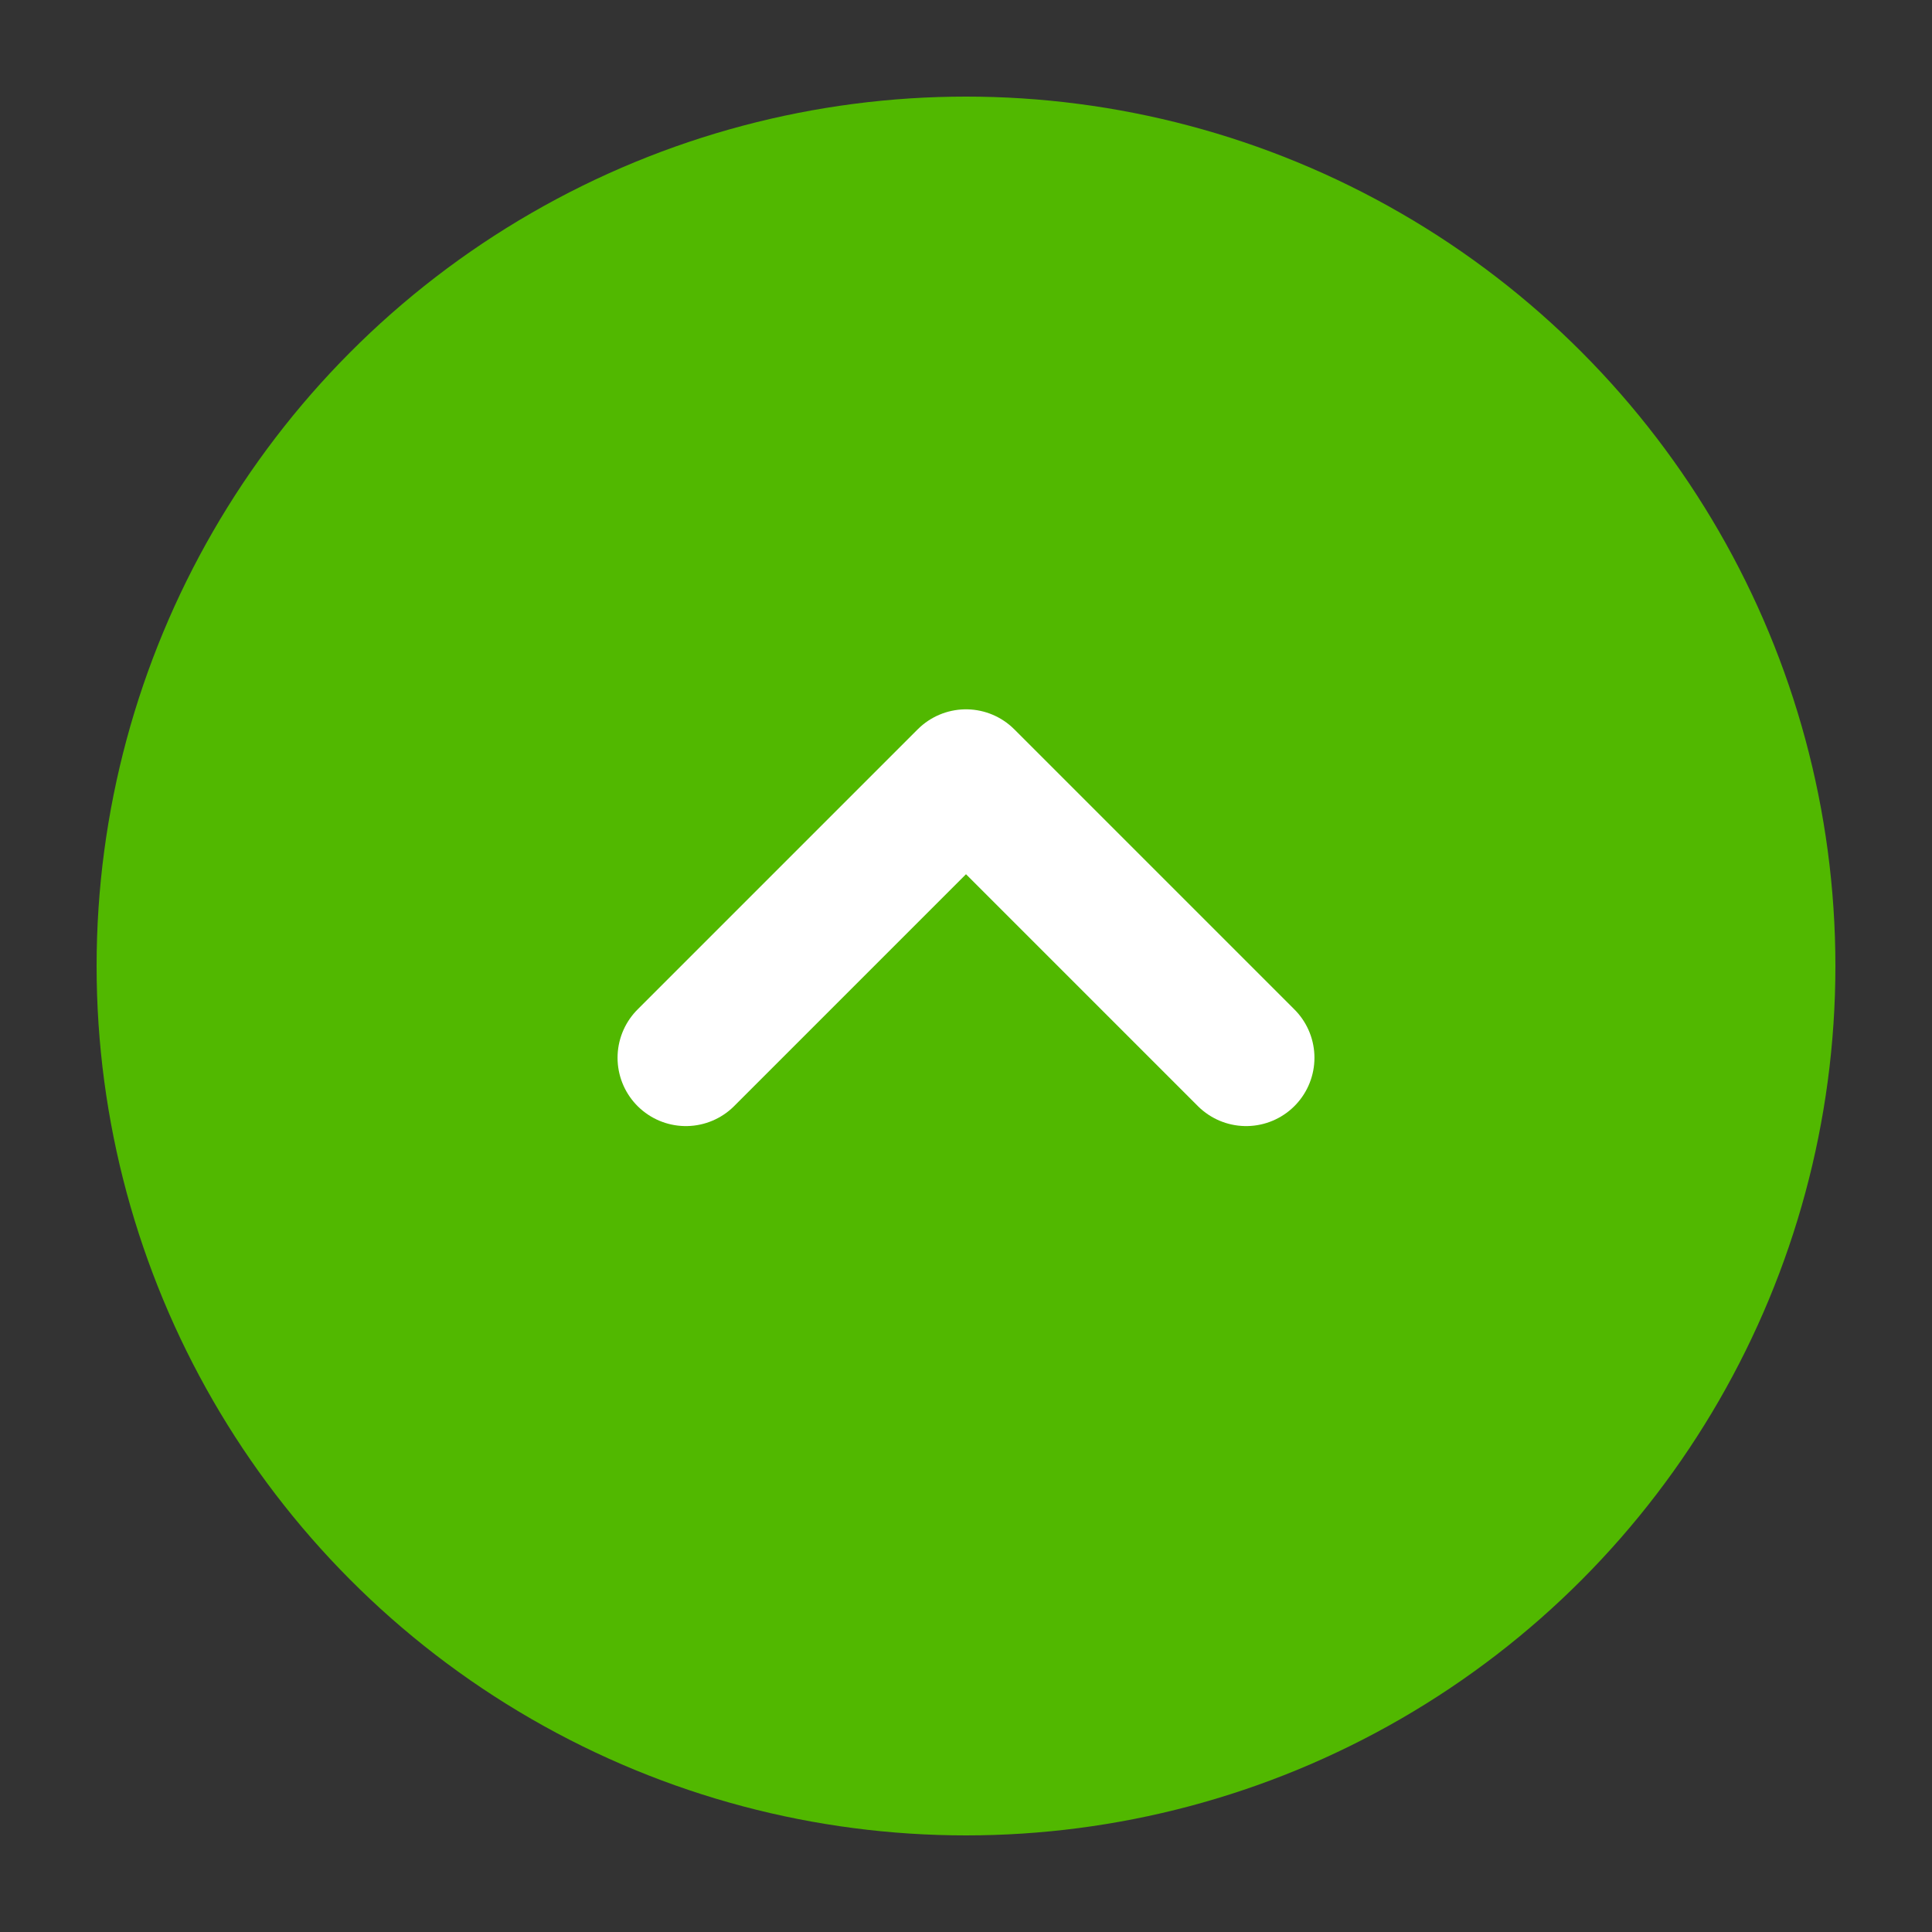 <?xml version="1.0" encoding="utf-8"?>
<!-- Generator: Adobe Illustrator 22.0.1, SVG Export Plug-In . SVG Version: 6.00 Build 0)  -->
<svg version="1.1" id="Capa_1" xmlns="http://www.w3.org/2000/svg" xmlns:xlink="http://www.w3.org/1999/xlink" x="0px" y="0px"
	 width="80px" height="80px" viewBox="0 0 80 80" style="enable-background:new 0 0 80 80;" xml:space="preserve">
<rect x="0" y="0" width="80" height="80" fill="#333333" stroke="none"/>
<style type="text/css">
	.st0{fill:#51B800;}
	.st1{fill:none;stroke:#FFFFFF;stroke-width:5.657;stroke-linecap:round;stroke-linejoin:round;stroke-miterlimit:10;}
</style>
<g>
	<circle class="st0" cx="40" cy="40" r="36"/>
</g>
<polyline class="st1" points="28.4,43.8 40,32.2 51.6,43.8 "/>
</svg>
